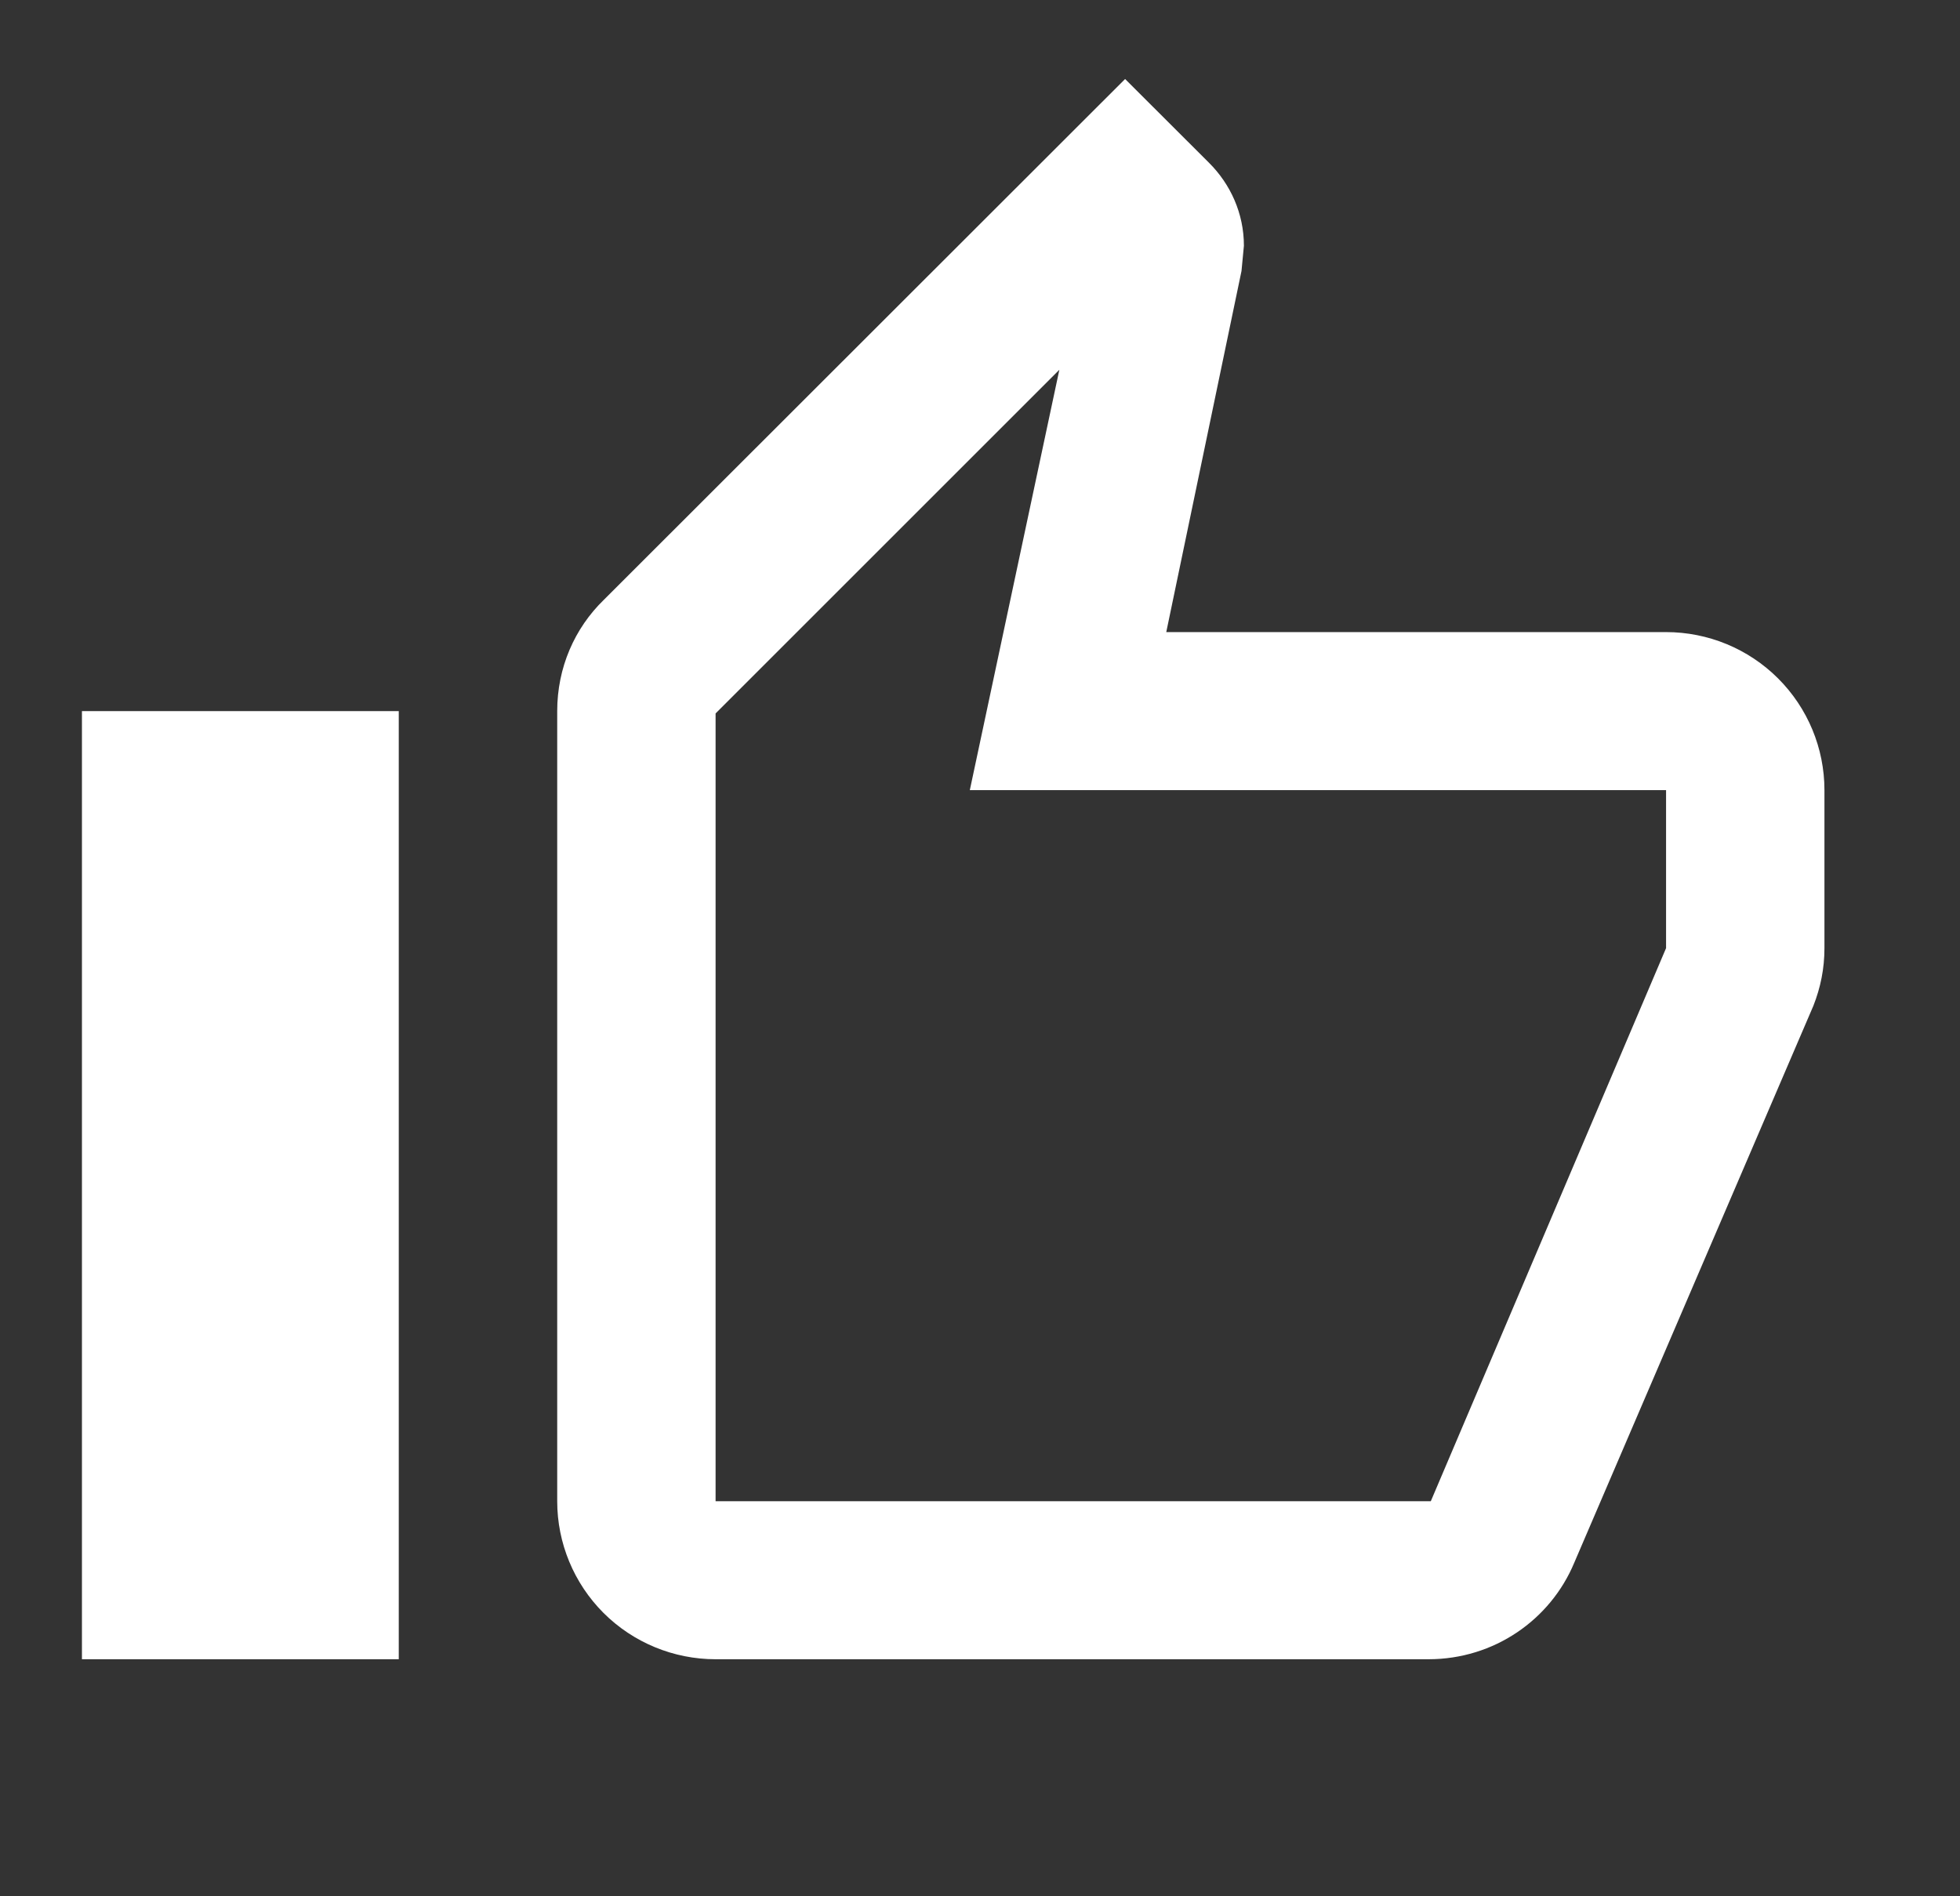 <?xml version="1.0" encoding="UTF-8"?> <svg xmlns="http://www.w3.org/2000/svg" width="31" height="30" viewBox="0 0 31 30" fill="none"><rect x="0" y="0" width="31" height="30" fill="#333333" stroke="none"/><path d="M6.307 11.25V26.25H1.296V11.25H6.307ZM11.318 26.25C10.654 26.25 10.016 25.987 9.546 25.518C9.077 25.049 8.813 24.413 8.813 23.75V11.25C8.813 10.562 9.088 9.938 9.552 9.488L17.795 1.25L19.122 2.575C19.461 2.913 19.674 3.375 19.674 3.888L19.636 4.287L18.446 10H26.351C27.015 10 27.652 10.263 28.122 10.732C28.592 11.201 28.856 11.837 28.856 12.5V15C28.856 15.325 28.794 15.625 28.681 15.912L24.898 24.725C24.522 25.625 23.632 26.25 22.593 26.25H11.318ZM11.318 23.75H22.63L26.351 15V12.5H15.339L16.755 5.85L11.318 11.287V23.75Z" fill="white"></path></svg> 